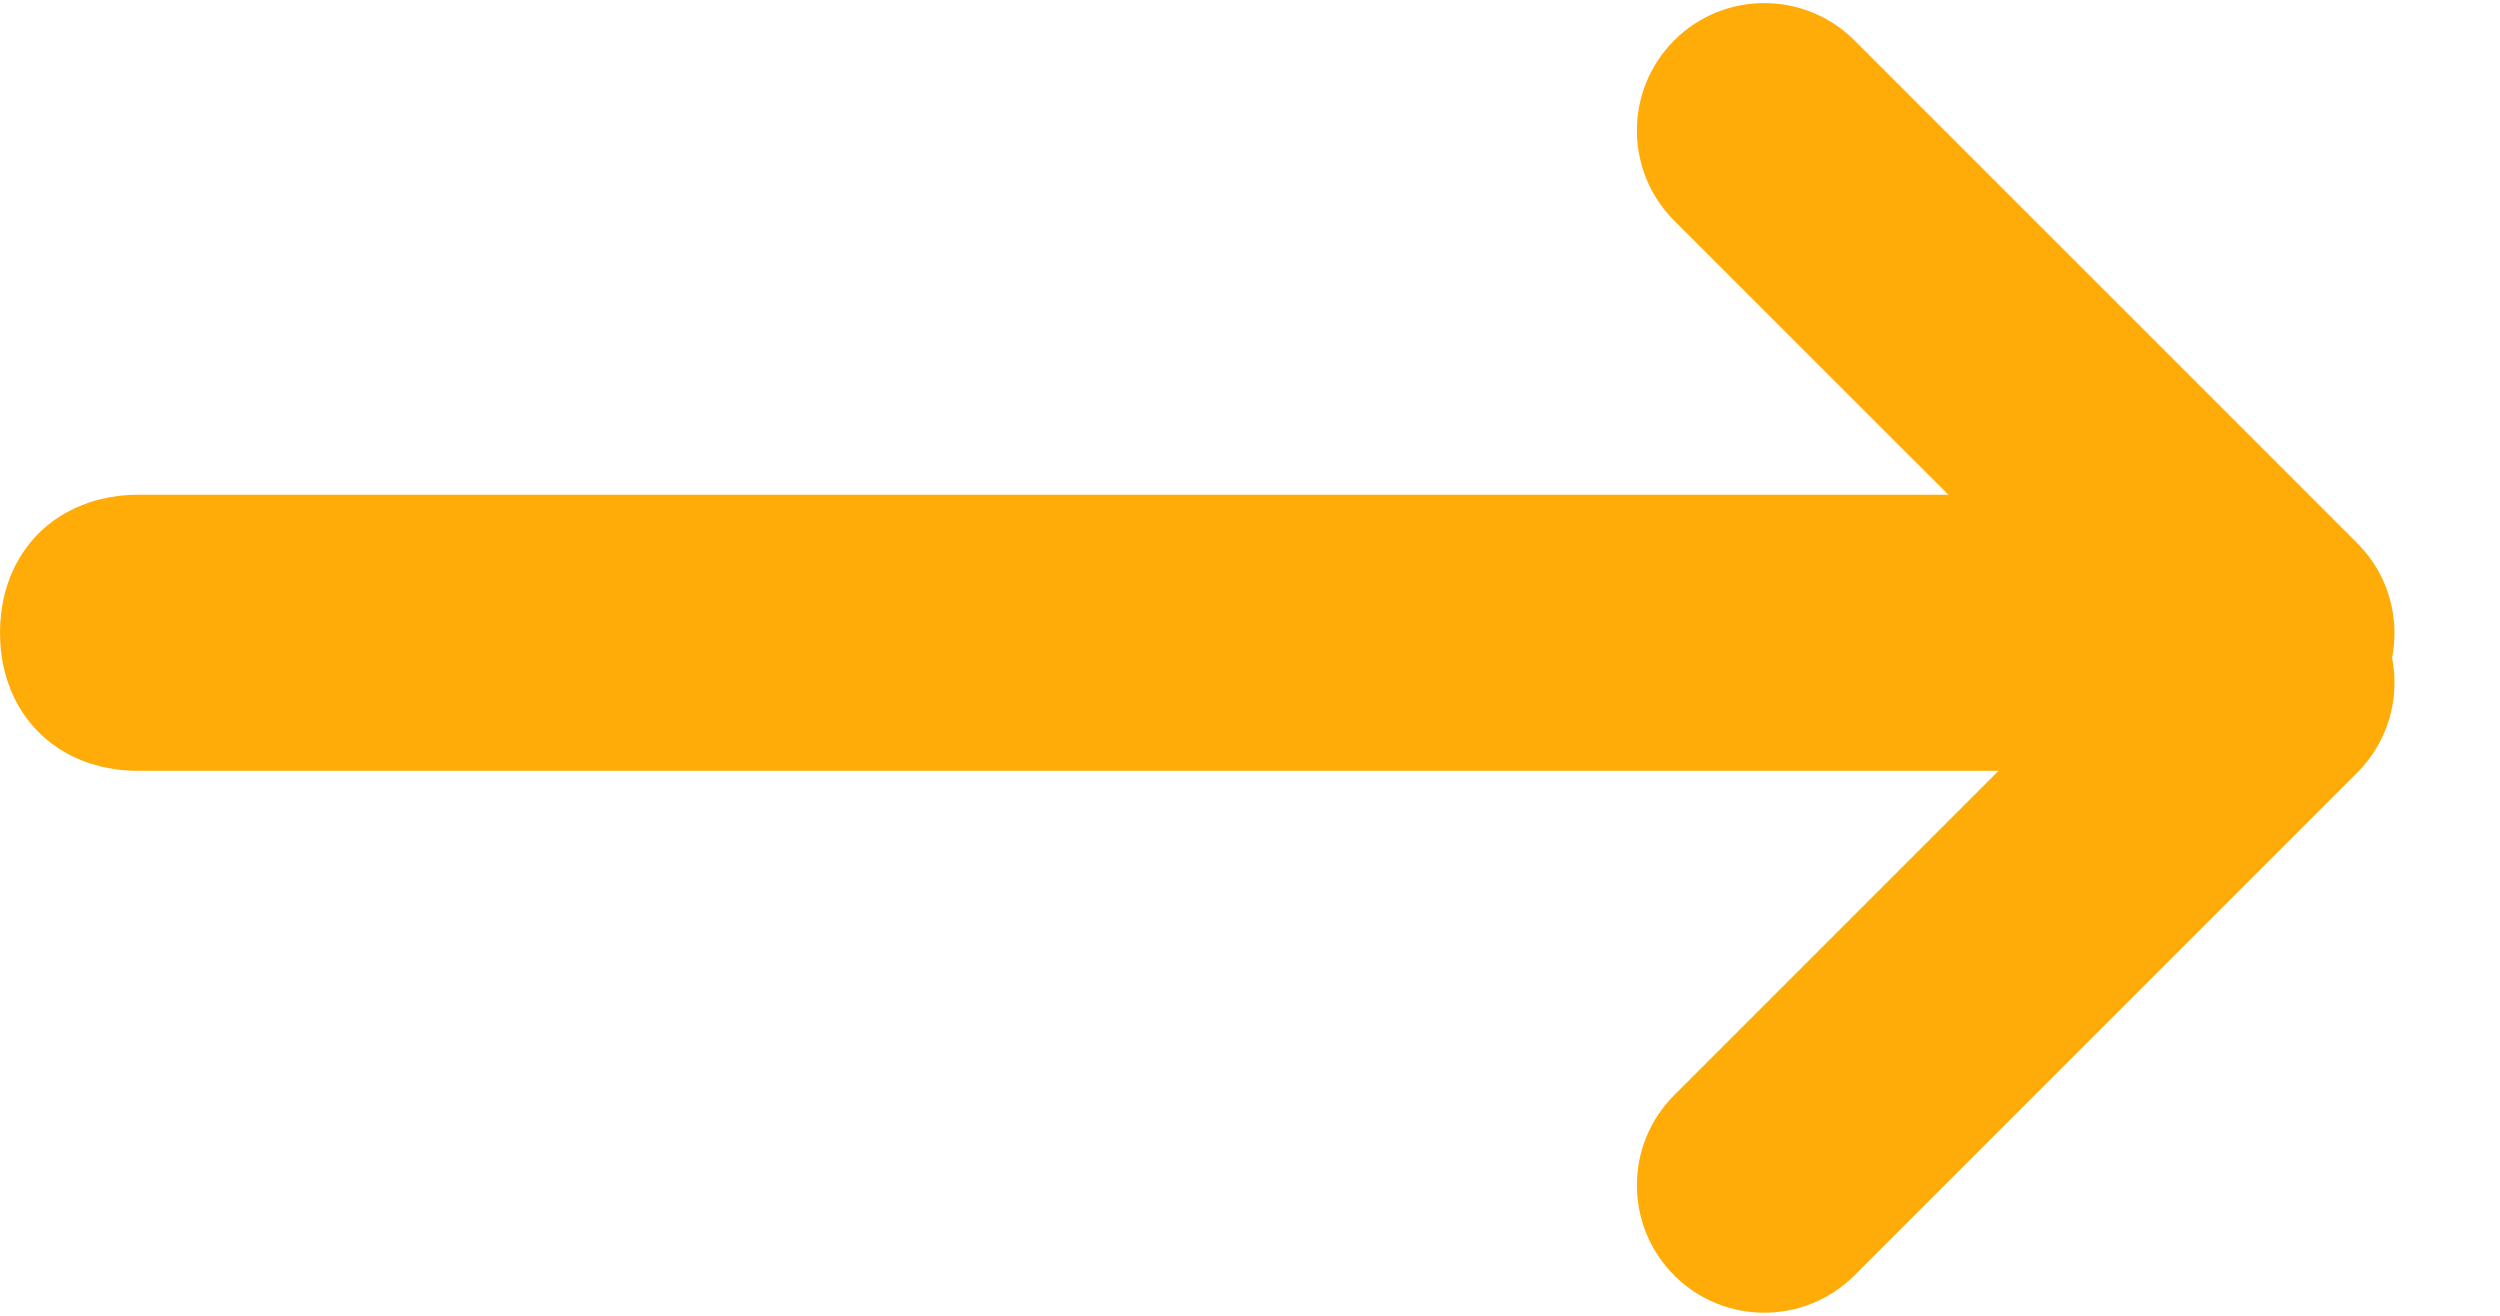 <?xml version="1.0" encoding="UTF-8" standalone="no"?>
<svg width="19px" height="10px" viewBox="0 0 19 10" version="1.1" xmlns="http://www.w3.org/2000/svg" xmlns:xlink="http://www.w3.org/1999/xlink">
    <!-- Generator: Sketch 50.2 (55047) - http://www.bohemiancoding.com/sketch -->
    <title>Right Arrow Icon</title>
    <desc>Created with Sketch.</desc>
    <defs></defs>
    <g id="Final-Preview-1" stroke="none" stroke-width="1" fill="none" fill-rule="evenodd">
        <g id="TEAFLOOR-Events-1280px" transform="translate(-541, -1523)" fill="#FFAB08">
            <g id="Section-1" transform="translate(100, 532)">
                <g id="Container" transform="translate(0, 112)">
                    <g id="Right-S">
                        <g id="Pagination" transform="translate(216, 870)">
                            <g id="Next" transform="translate(160, 3)">
                                <g id="Buttton" transform="translate(20, 0)">
                                    <path d="M60.189,11.858 L46.049,11.858 C45.844,11.858 45.659,11.81 45.503,11.723 C45.348,11.636 45.222,11.51 45.135,11.355 C45.048,11.199 45,11.014 45,10.809 C45,10.604 45.048,10.419 45.135,10.264 C45.222,10.108 45.348,9.982 45.503,9.896 C45.659,9.809 45.844,9.76 46.049,9.76 L59.808,9.76 L57.724,7.677 C57.346,7.299 57.346,6.685 57.724,6.307 C58.102,5.929 58.715,5.929 59.094,6.307 L62.915,10.128 C63.152,10.365 63.24,10.694 63.18,11 C63.24,11.306 63.152,11.635 62.915,11.872 L59.094,15.693 C58.715,16.071 58.102,16.071 57.724,15.693 C57.346,15.315 57.346,14.701 57.724,14.323 L60.189,11.858 Z" id="Right-Arrow-Icon"></path>
                                </g>
                            </g>
                        </g>
                    </g>
                </g>
            </g>
        </g>
    </g>
</svg>